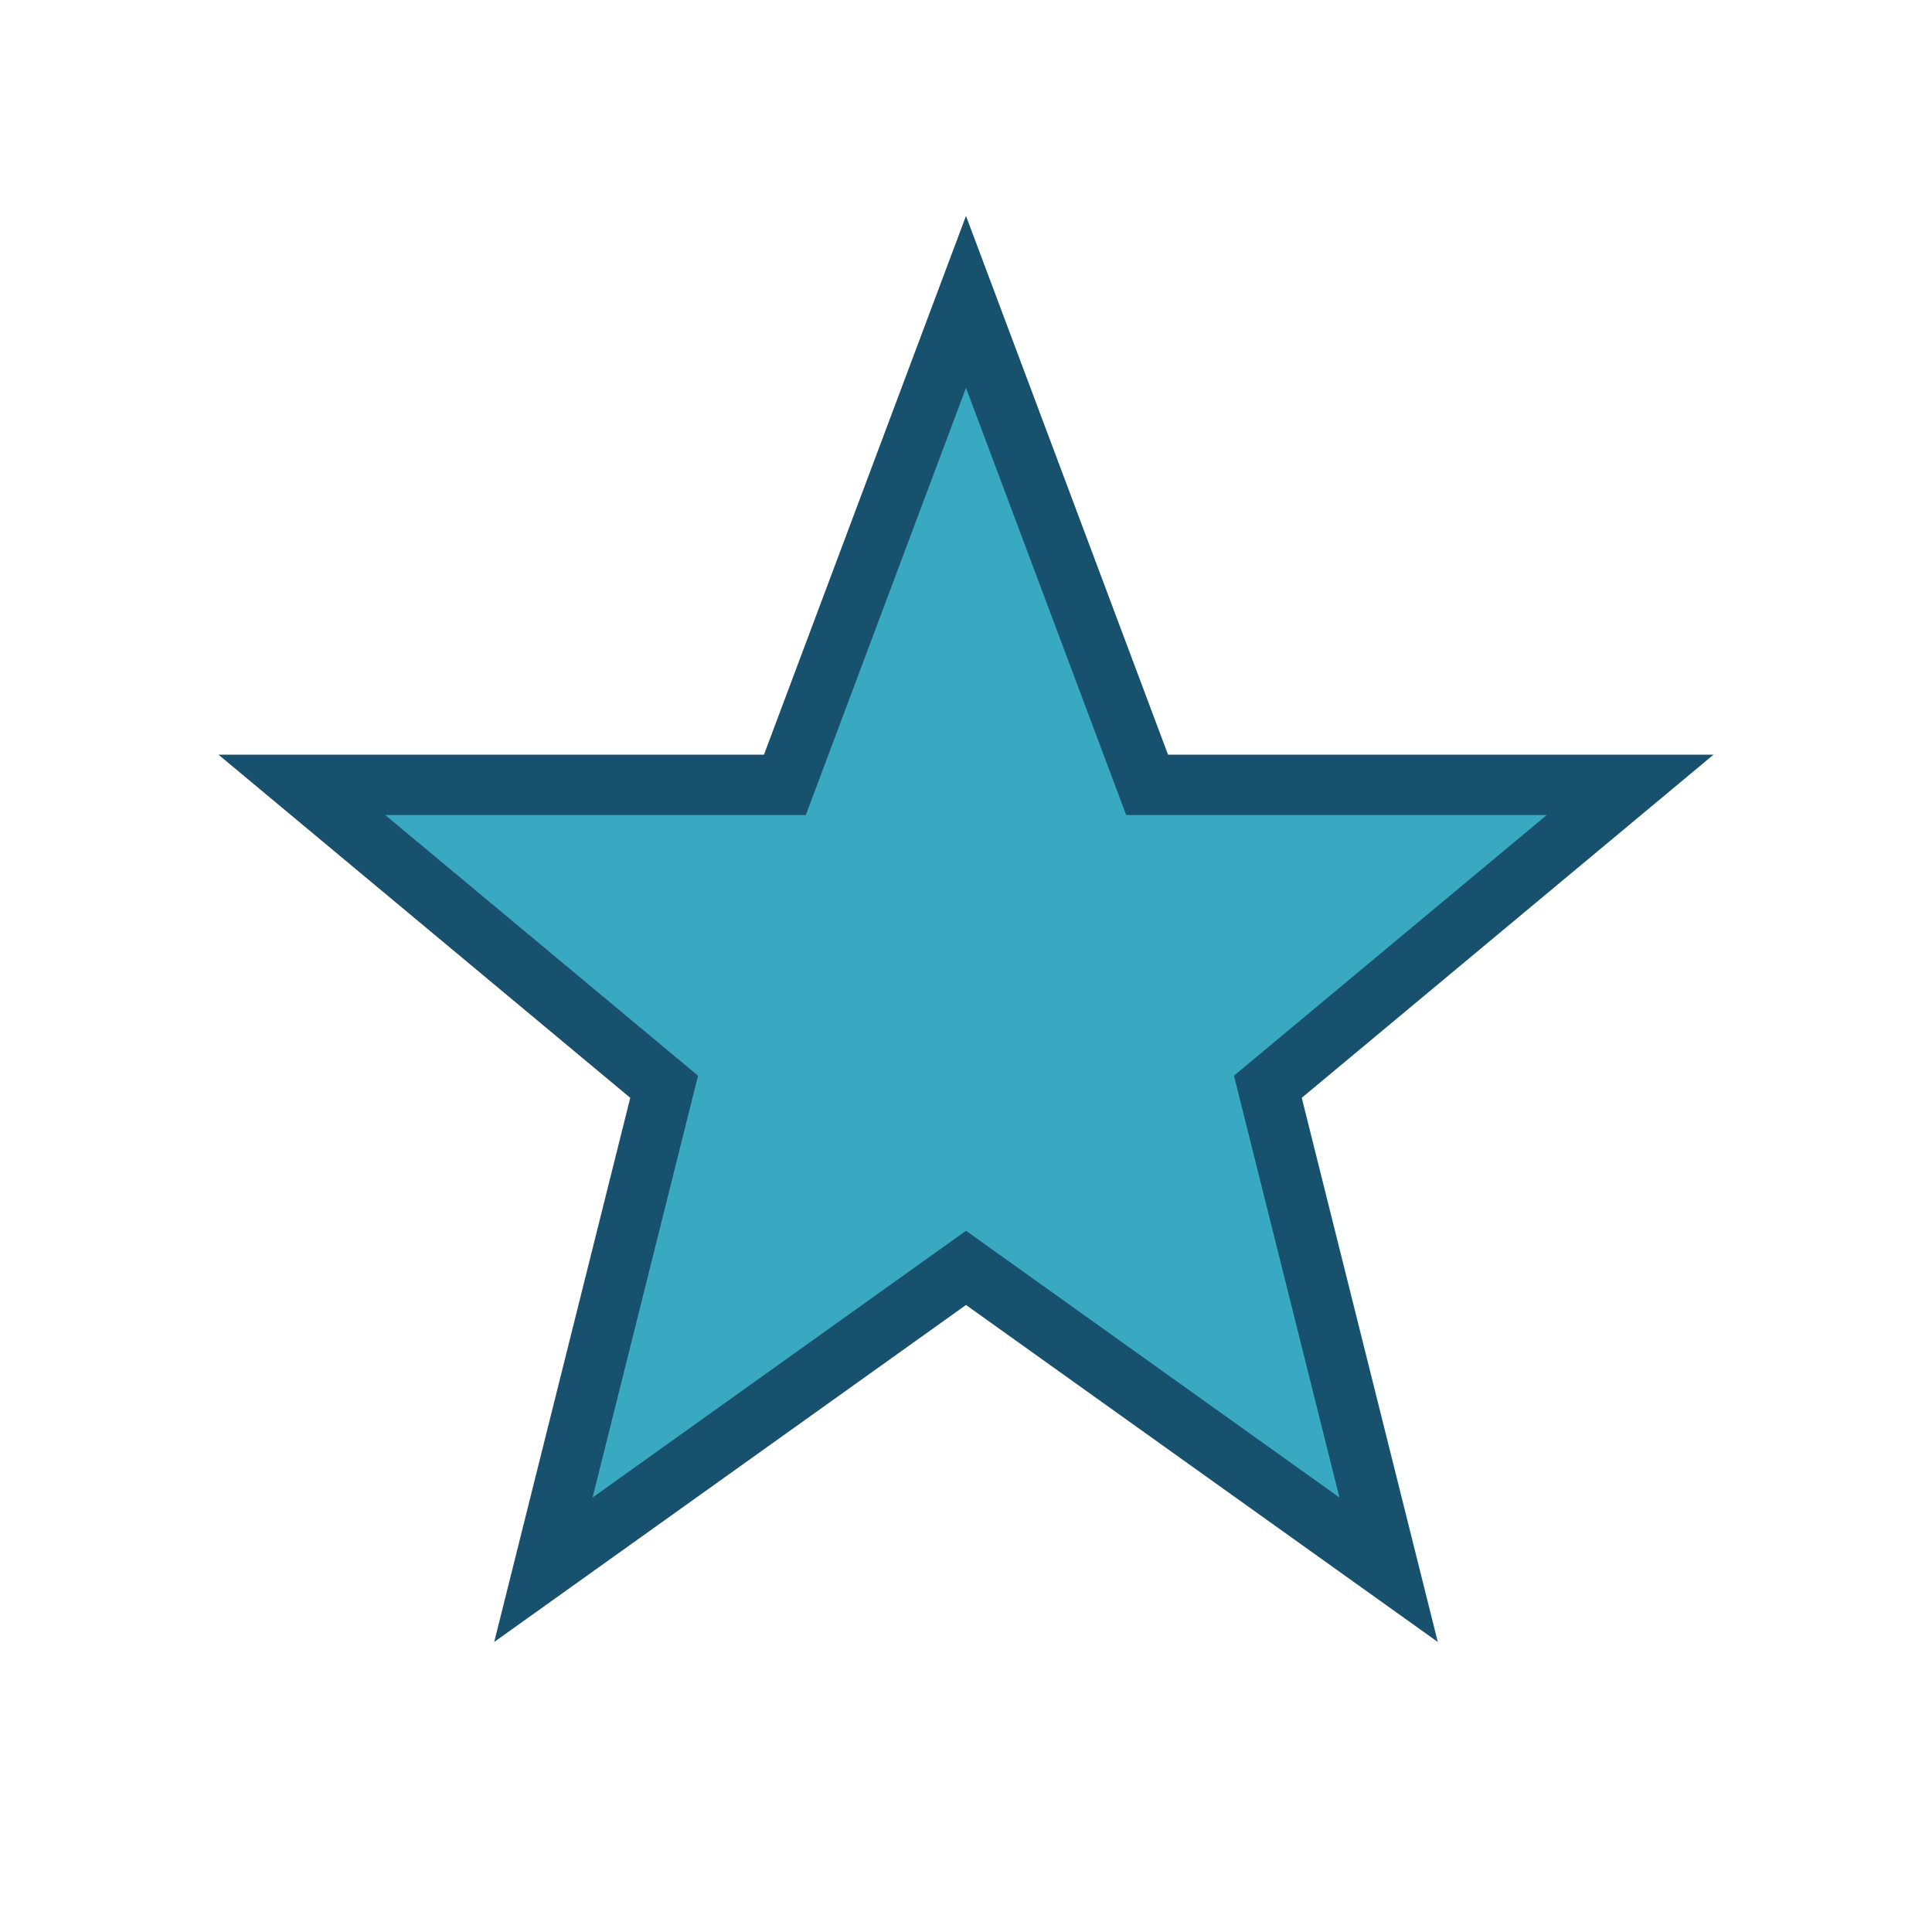 <?xml version="1.0" encoding="UTF-8"?>
<svg xmlns="http://www.w3.org/2000/svg" width="32" height="32" viewBox="0 0 32 32"><polygon points="16,5 19,13 27,13 21,18 23,26 16,21 9,26 11,18 5,13 13,13" fill="#38A9C0" stroke="#18516E" stroke-width="1"/></svg>